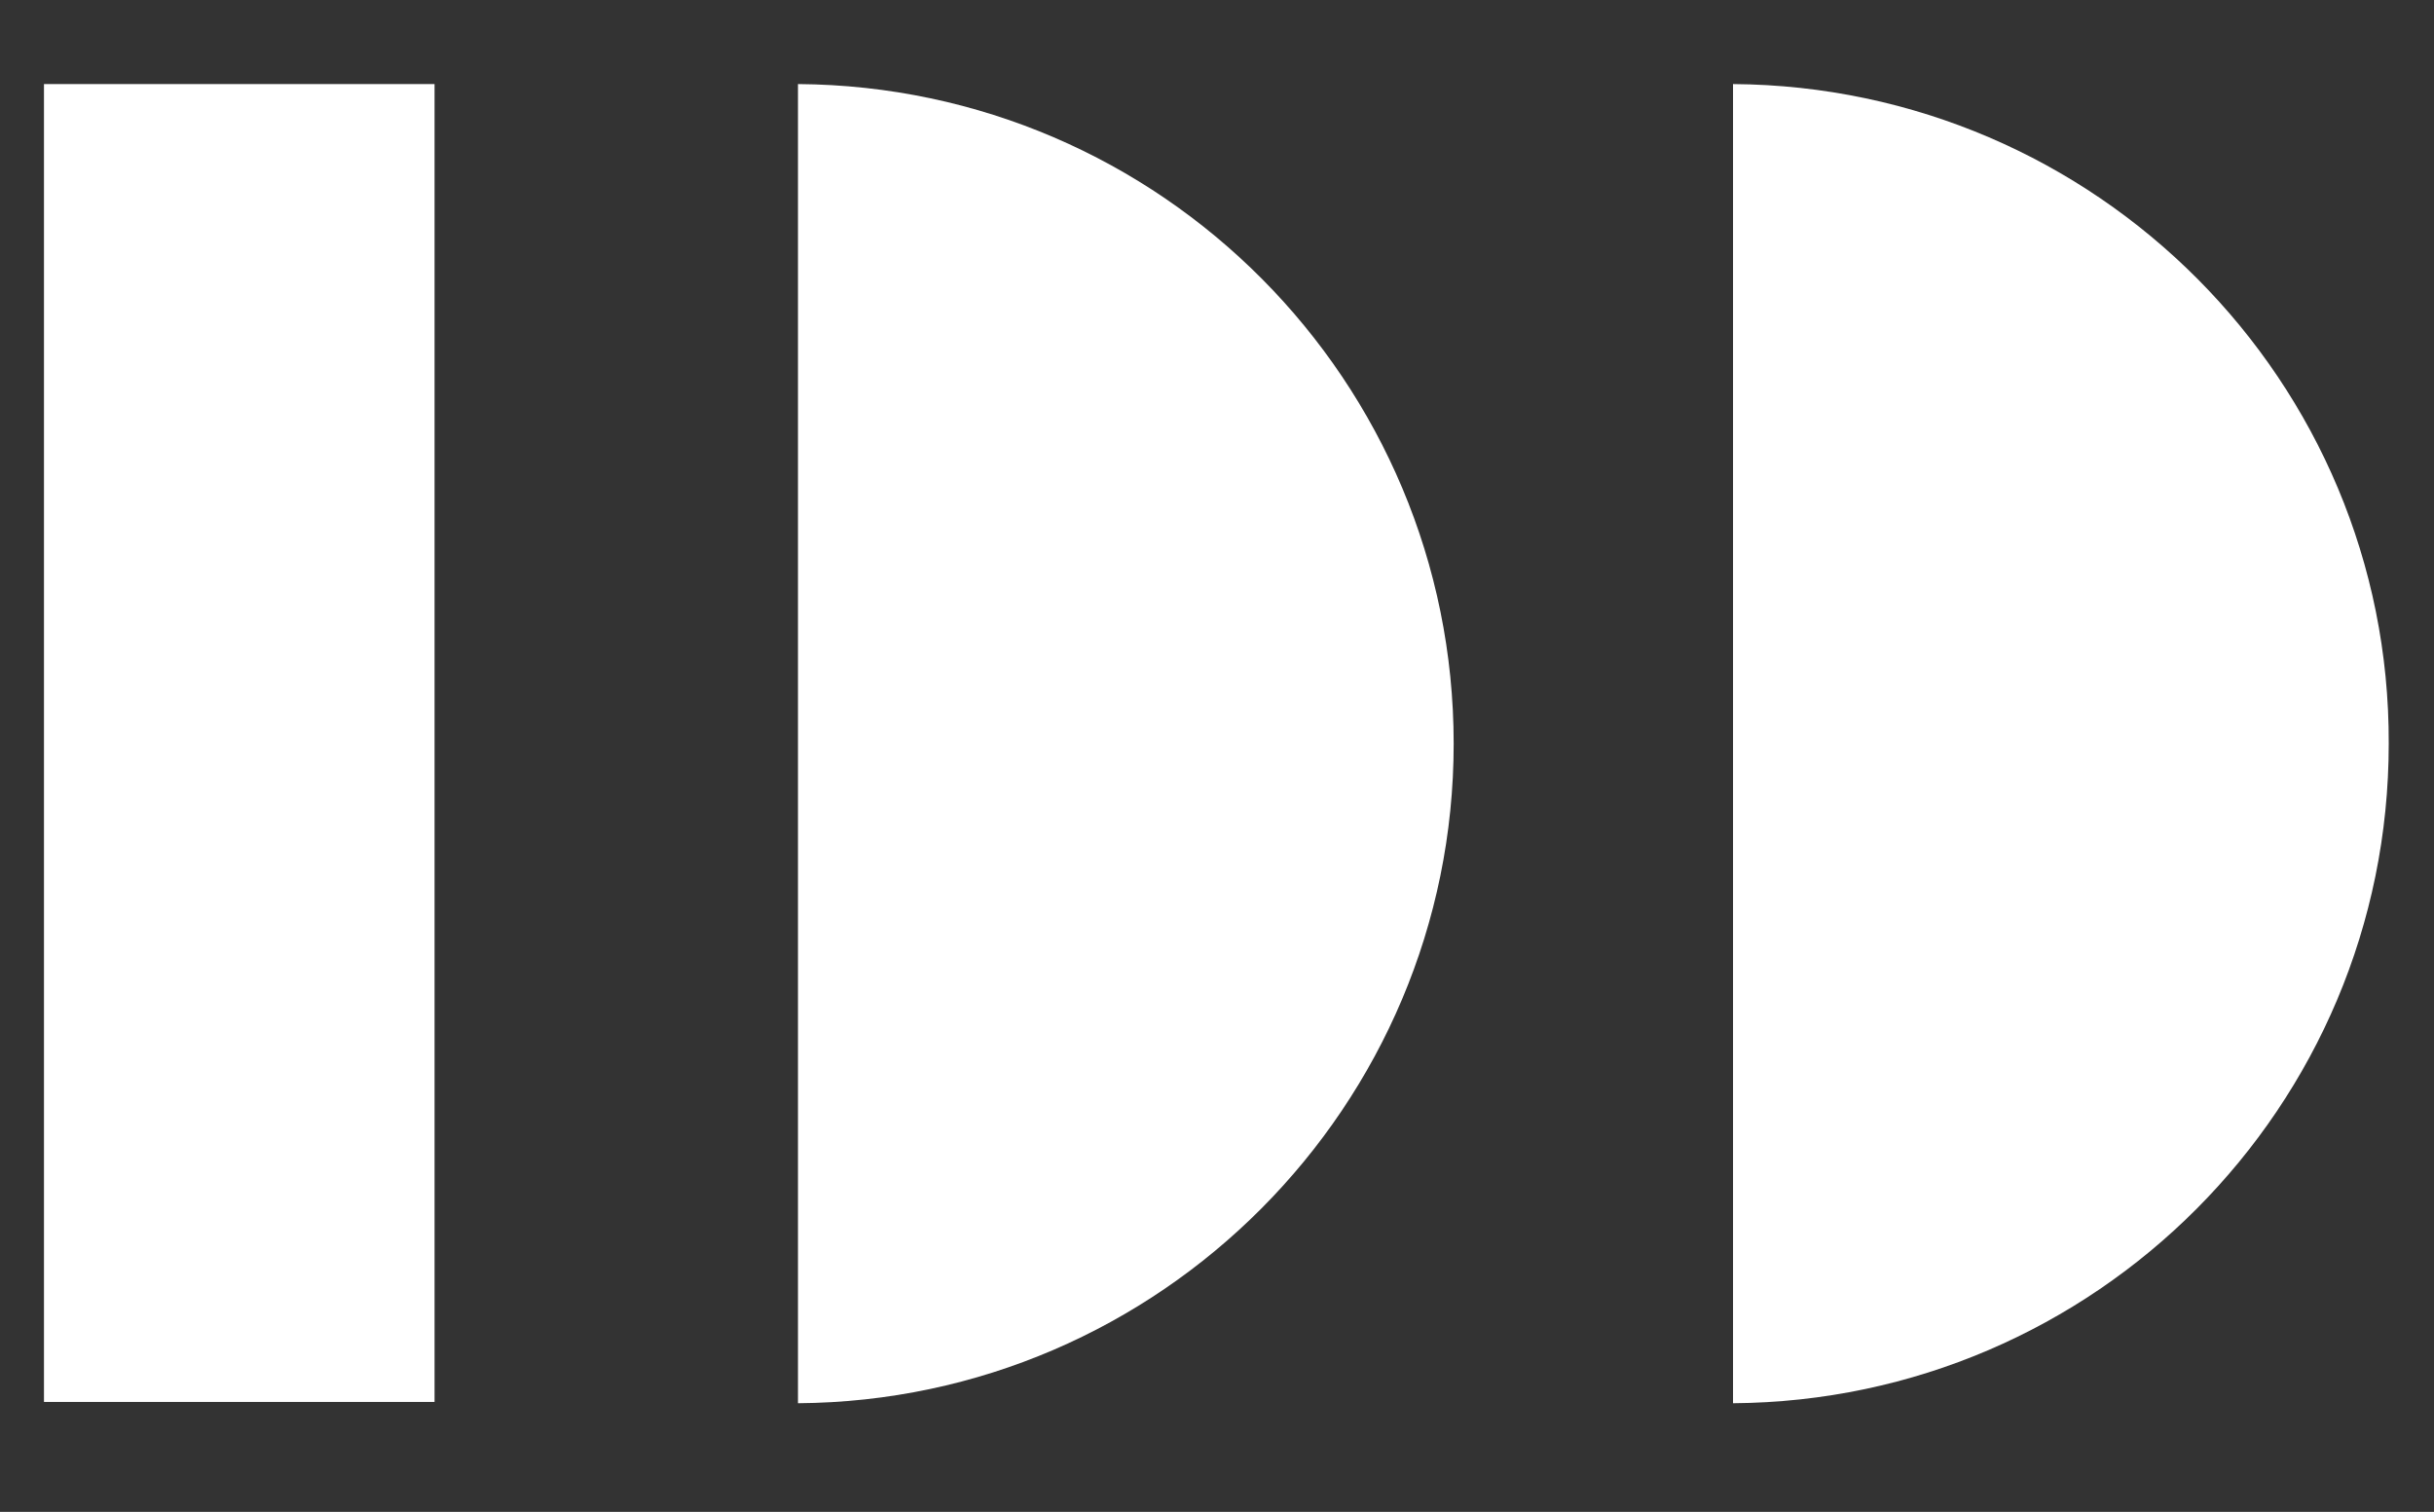 <?xml version="1.0" encoding="utf-8"?>
<!-- Generator: Adobe Illustrator 22.0.1, SVG Export Plug-In . SVG Version: 6.00 Build 0)  -->
<svg version="1.1" id="Layer_1" xmlns="http://www.w3.org/2000/svg" xmlns:xlink="http://www.w3.org/1999/xlink" x="0px" y="0px"
	 viewBox="0 0 188.2 116.9" style="enable-background:new 0 0 188.2 116.9;" xml:space="preserve">
<rect x="0" y="0" width="188.2" height="116.9" fill="#333333" stroke="none"/>
<style type="text/css">
	.st0{fill:#FFFFFF;}
</style>
<g id="Rectangle_1">
	<rect x="3.4" y="6.5" class="st0" width="30.2" height="101.9"/>
</g>
<g id="Ellipse_1_2_">
	<path class="st0" d="M61.7,6.5v102c28-0.2,50.7-23,50.7-51C112.4,29.5,89.8,6.7,61.7,6.5z"/>
</g>
<g id="Ellipse_1_copy">
	<path class="st0" d="M134,6.5v102c28-0.2,50.7-22.9,50.7-51C184.8,29.5,162.1,6.7,134,6.5z"/>
</g>
</svg>
